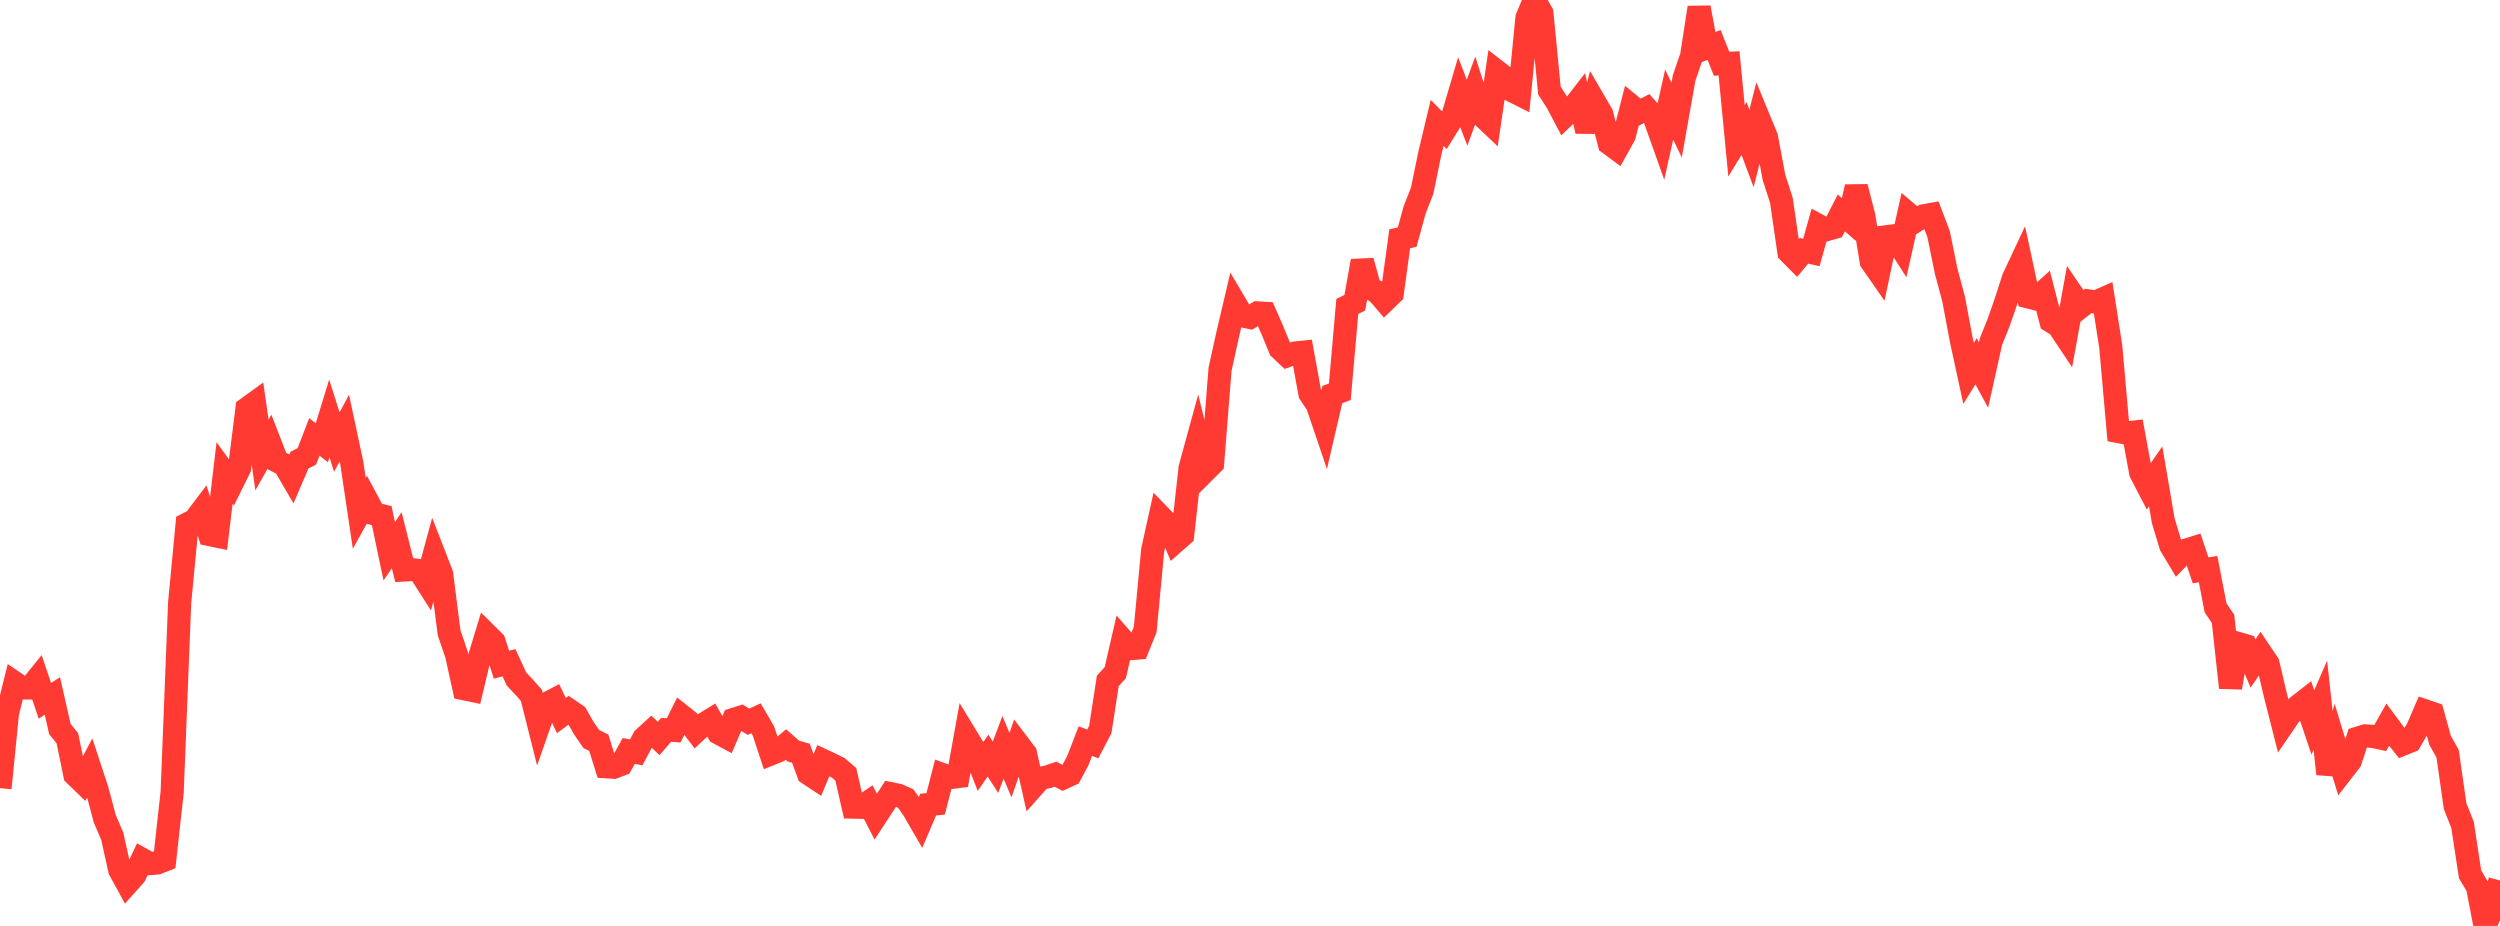 <?xml version="1.0" standalone="no"?>
<!DOCTYPE svg PUBLIC "-//W3C//DTD SVG 1.1//EN" "http://www.w3.org/Graphics/SVG/1.1/DTD/svg11.dtd">

<svg width="135" height="50" viewBox="0 0 135 50" preserveAspectRatio="none" 
  xmlns="http://www.w3.org/2000/svg"
  xmlns:xlink="http://www.w3.org/1999/xlink">


<polyline points="0.0, 42.559 0.404, 38.501 0.808, 36.878 1.213, 37.151 1.617, 37.15 2.021, 36.651 2.425, 37.846 2.829, 37.583 3.234, 39.37 3.638, 39.866 4.042, 41.833 4.446, 42.224 4.85, 41.463 5.254, 42.695 5.659, 44.218 6.063, 45.158 6.467, 46.981 6.871, 47.719 7.275, 47.268 7.68, 46.41 8.084, 46.635 8.488, 46.6 8.892, 46.442 9.296, 42.782 9.701, 32.547 10.105, 28.3 10.509, 28.092 10.913, 27.558 11.317, 28.866 11.722, 28.949 12.126, 25.54 12.53, 26.098 12.934, 25.285 13.338, 22.06 13.743, 21.767 14.147, 24.571 14.551, 23.852 14.955, 24.894 15.359, 25.105 15.763, 25.798 16.168, 24.852 16.572, 24.64 16.976, 23.592 17.38, 23.908 17.784, 22.594 18.189, 23.874 18.593, 23.117 18.997, 25.009 19.401, 27.72 19.805, 26.992 20.21, 27.745 20.614, 27.845 21.018, 29.77 21.422, 29.17 21.826, 30.78 22.231, 30.758 22.635, 30.809 23.039, 31.441 23.443, 29.956 23.847, 30.996 24.251, 34.168 24.656, 35.358 25.06, 37.192 25.464, 37.276 25.868, 35.581 26.272, 34.251 26.677, 34.65 27.081, 35.894 27.485, 35.788 27.889, 36.665 28.293, 37.094 28.698, 37.552 29.102, 39.163 29.506, 38.009 29.91, 37.797 30.314, 38.639 30.719, 38.339 31.123, 38.613 31.527, 39.323 31.931, 39.91 32.335, 40.109 32.74, 41.406 33.144, 41.431 33.548, 41.276 33.952, 40.551 34.356, 40.628 34.76, 39.866 35.165, 39.496 35.569, 39.877 35.973, 39.41 36.377, 39.441 36.781, 38.633 37.186, 38.955 37.59, 39.487 37.994, 39.11 38.398, 38.862 38.802, 39.583 39.207, 39.799 39.611, 38.852 40.015, 38.724 40.419, 38.975 40.823, 38.786 41.228, 39.479 41.632, 40.707 42.036, 40.542 42.44, 40.204 42.844, 40.56 43.249, 40.675 43.653, 41.774 44.057, 42.04 44.461, 41.075 44.865, 41.264 45.269, 41.465 45.674, 41.813 46.078, 43.584 46.482, 43.593 46.886, 43.319 47.29, 44.098 47.695, 43.479 48.099, 42.858 48.503, 42.941 48.907, 43.12 49.311, 43.693 49.716, 44.393 50.12, 43.447 50.524, 43.409 50.928, 41.84 51.332, 41.987 51.737, 41.934 52.141, 39.7 52.545, 40.363 52.949, 41.389 53.353, 40.802 53.757, 41.432 54.162, 40.356 54.566, 41.317 54.97, 40.159 55.374, 40.692 55.778, 42.489 56.183, 42.035 56.587, 41.946 56.991, 41.806 57.395, 42.014 57.799, 41.829 58.204, 41.071 58.608, 40.022 59.012, 40.171 59.416, 39.394 59.82, 36.77 60.225, 36.323 60.629, 34.569 61.033, 35.03 61.437, 34.995 61.841, 33.991 62.246, 29.705 62.65, 27.876 63.054, 28.293 63.458, 29.25 63.862, 28.895 64.266, 25.267 64.671, 23.789 65.075, 25.43 65.479, 25.027 65.883, 19.939 66.287, 18.101 66.692, 16.376 67.096, 17.057 67.5, 17.142 67.904, 16.897 68.308, 16.92 68.713, 17.842 69.117, 18.83 69.521, 19.207 69.925, 19.065 70.329, 19.023 70.734, 21.251 71.138, 21.857 71.542, 23.048 71.946, 21.306 72.35, 21.155 72.754, 16.548 73.159, 16.349 73.563, 14.092 73.967, 15.555 74.371, 15.772 74.775, 16.242 75.18, 15.851 75.584, 12.897 75.988, 12.802 76.392, 11.333 76.796, 10.298 77.201, 8.328 77.605, 6.636 78.009, 7.047 78.413, 6.401 78.817, 5.034 79.222, 6.087 79.626, 4.981 80.03, 6.239 80.434, 6.622 80.838, 3.855 81.243, 4.168 81.647, 4.892 82.051, 5.095 82.455, 0.969 82.859, 0.0 83.263, 0.713 83.668, 4.889 84.072, 5.516 84.476, 6.283 84.88, 5.896 85.284, 5.373 85.689, 7.081 86.093, 5.475 86.497, 6.17 86.901, 7.747 87.305, 8.046 87.71, 7.318 88.114, 5.739 88.518, 6.072 88.922, 5.86 89.326, 6.319 89.731, 7.456 90.135, 5.648 90.539, 6.487 90.943, 4.208 91.347, 3.031 91.751, 0.409 92.156, 2.582 92.56, 2.426 92.964, 3.442 93.368, 3.421 93.772, 7.605 94.177, 6.94 94.581, 8.02 94.985, 6.429 95.389, 7.409 95.793, 9.57 96.198, 10.831 96.602, 13.618 97.006, 14.025 97.41, 13.542 97.814, 13.634 98.219, 12.185 98.623, 12.402 99.027, 12.288 99.431, 11.5 99.835, 11.85 100.24, 10.095 100.644, 11.667 101.048, 14.119 101.452, 14.7 101.856, 12.786 102.26, 12.734 102.665, 13.37 103.069, 11.567 103.473, 11.911 103.877, 11.655 104.281, 11.582 104.686, 12.648 105.09, 14.634 105.494, 16.142 105.898, 18.298 106.302, 20.163 106.707, 19.508 107.111, 20.252 107.515, 18.434 107.919, 17.431 108.323, 16.275 108.728, 15.02 109.132, 14.159 109.536, 16.035 109.94, 16.138 110.344, 15.773 110.749, 17.343 111.153, 17.594 111.557, 18.2 111.961, 15.974 112.365, 16.566 112.769, 16.251 113.174, 16.309 113.578, 16.131 113.982, 18.725 114.386, 23.302 114.79, 23.382 115.195, 23.338 115.599, 25.53 116.003, 26.305 116.407, 25.721 116.811, 28.101 117.216, 29.452 117.62, 30.129 118.024, 29.717 118.428, 29.591 118.832, 30.798 119.237, 30.733 119.641, 32.824 120.045, 33.424 120.449, 37.133 120.853, 34.747 121.257, 34.865 121.662, 35.83 122.066, 35.235 122.47, 35.838 122.874, 37.55 123.278, 39.141 123.683, 38.548 124.087, 38.132 124.491, 37.818 124.895, 39.013 125.299, 38.082 125.704, 41.791 126.108, 40.279 126.512, 41.612 126.916, 41.091 127.32, 39.861 127.725, 39.737 128.129, 39.764 128.533, 39.85 128.937, 39.135 129.341, 39.679 129.746, 40.187 130.15, 40.023 130.554, 39.324 130.958, 38.389 131.362, 38.526 131.766, 39.981 132.171, 40.698 132.575, 43.528 132.979, 44.548 133.383, 47.211 133.787, 47.894 134.192, 50.0 134.596, 49.037 135.0, 47.545" fill="none" stroke="#ff3a33" stroke-width="1.25"/>

</svg>